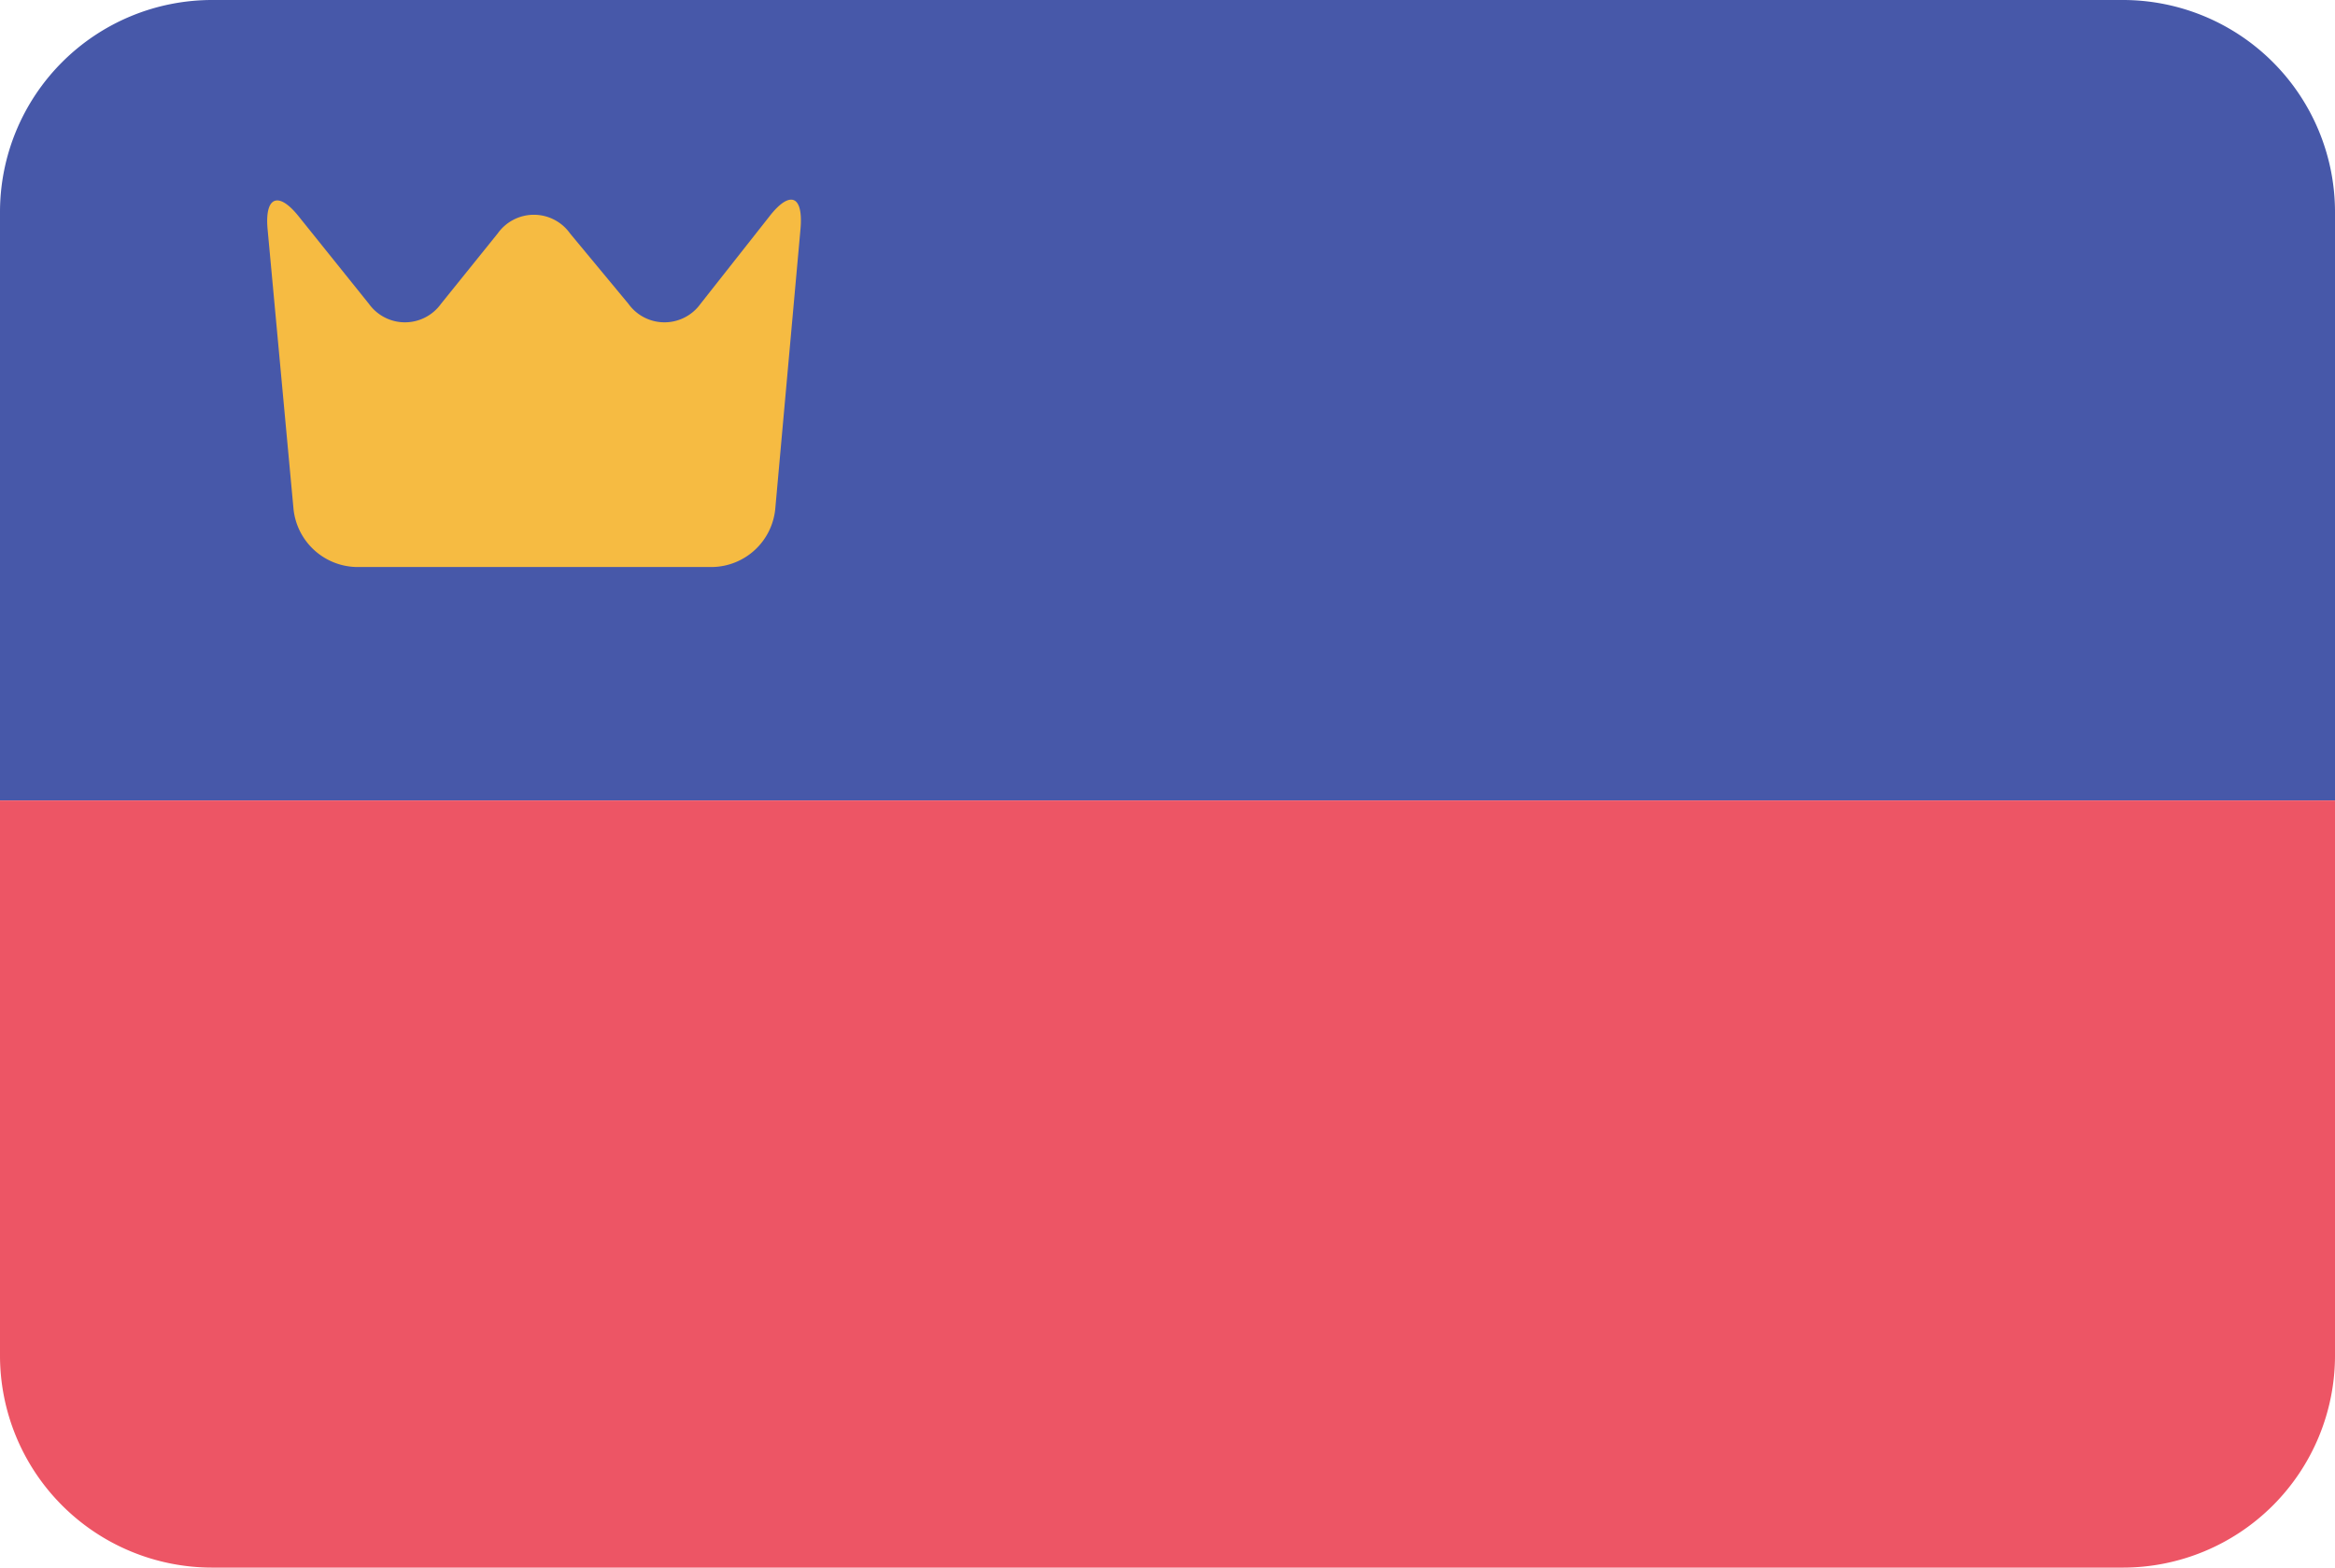 <svg xmlns="http://www.w3.org/2000/svg" viewBox="0 0 70 47"><path fill="#4758a9" d="M63.64 0H6.36A6.36 6.36 0 000 6.36V24h70V6.36A6.36 6.36 0 0063.64 0z"/><path fill="#ed5565" d="M0 40.64A6.36 6.36 0 006.36 47h57.28A6.36 6.36 0 0070 40.64V24H0z"/><path fill="#f6bb42" d="M21 9.11a1.33 1.33 0 01-2.16 0L17.09 7a1.33 1.33 0 00-2.17 0l-1.7 2.11a1.33 1.33 0 01-2.16 0L8.94 6.47c-.6-.74-1-.57-.92.38l.78 8.42A1.94 1.94 0 0010.67 17h10.7a1.93 1.93 0 001.87-1.73L24 6.84c.08-1-.33-1.12-.92-.37z"/></svg>